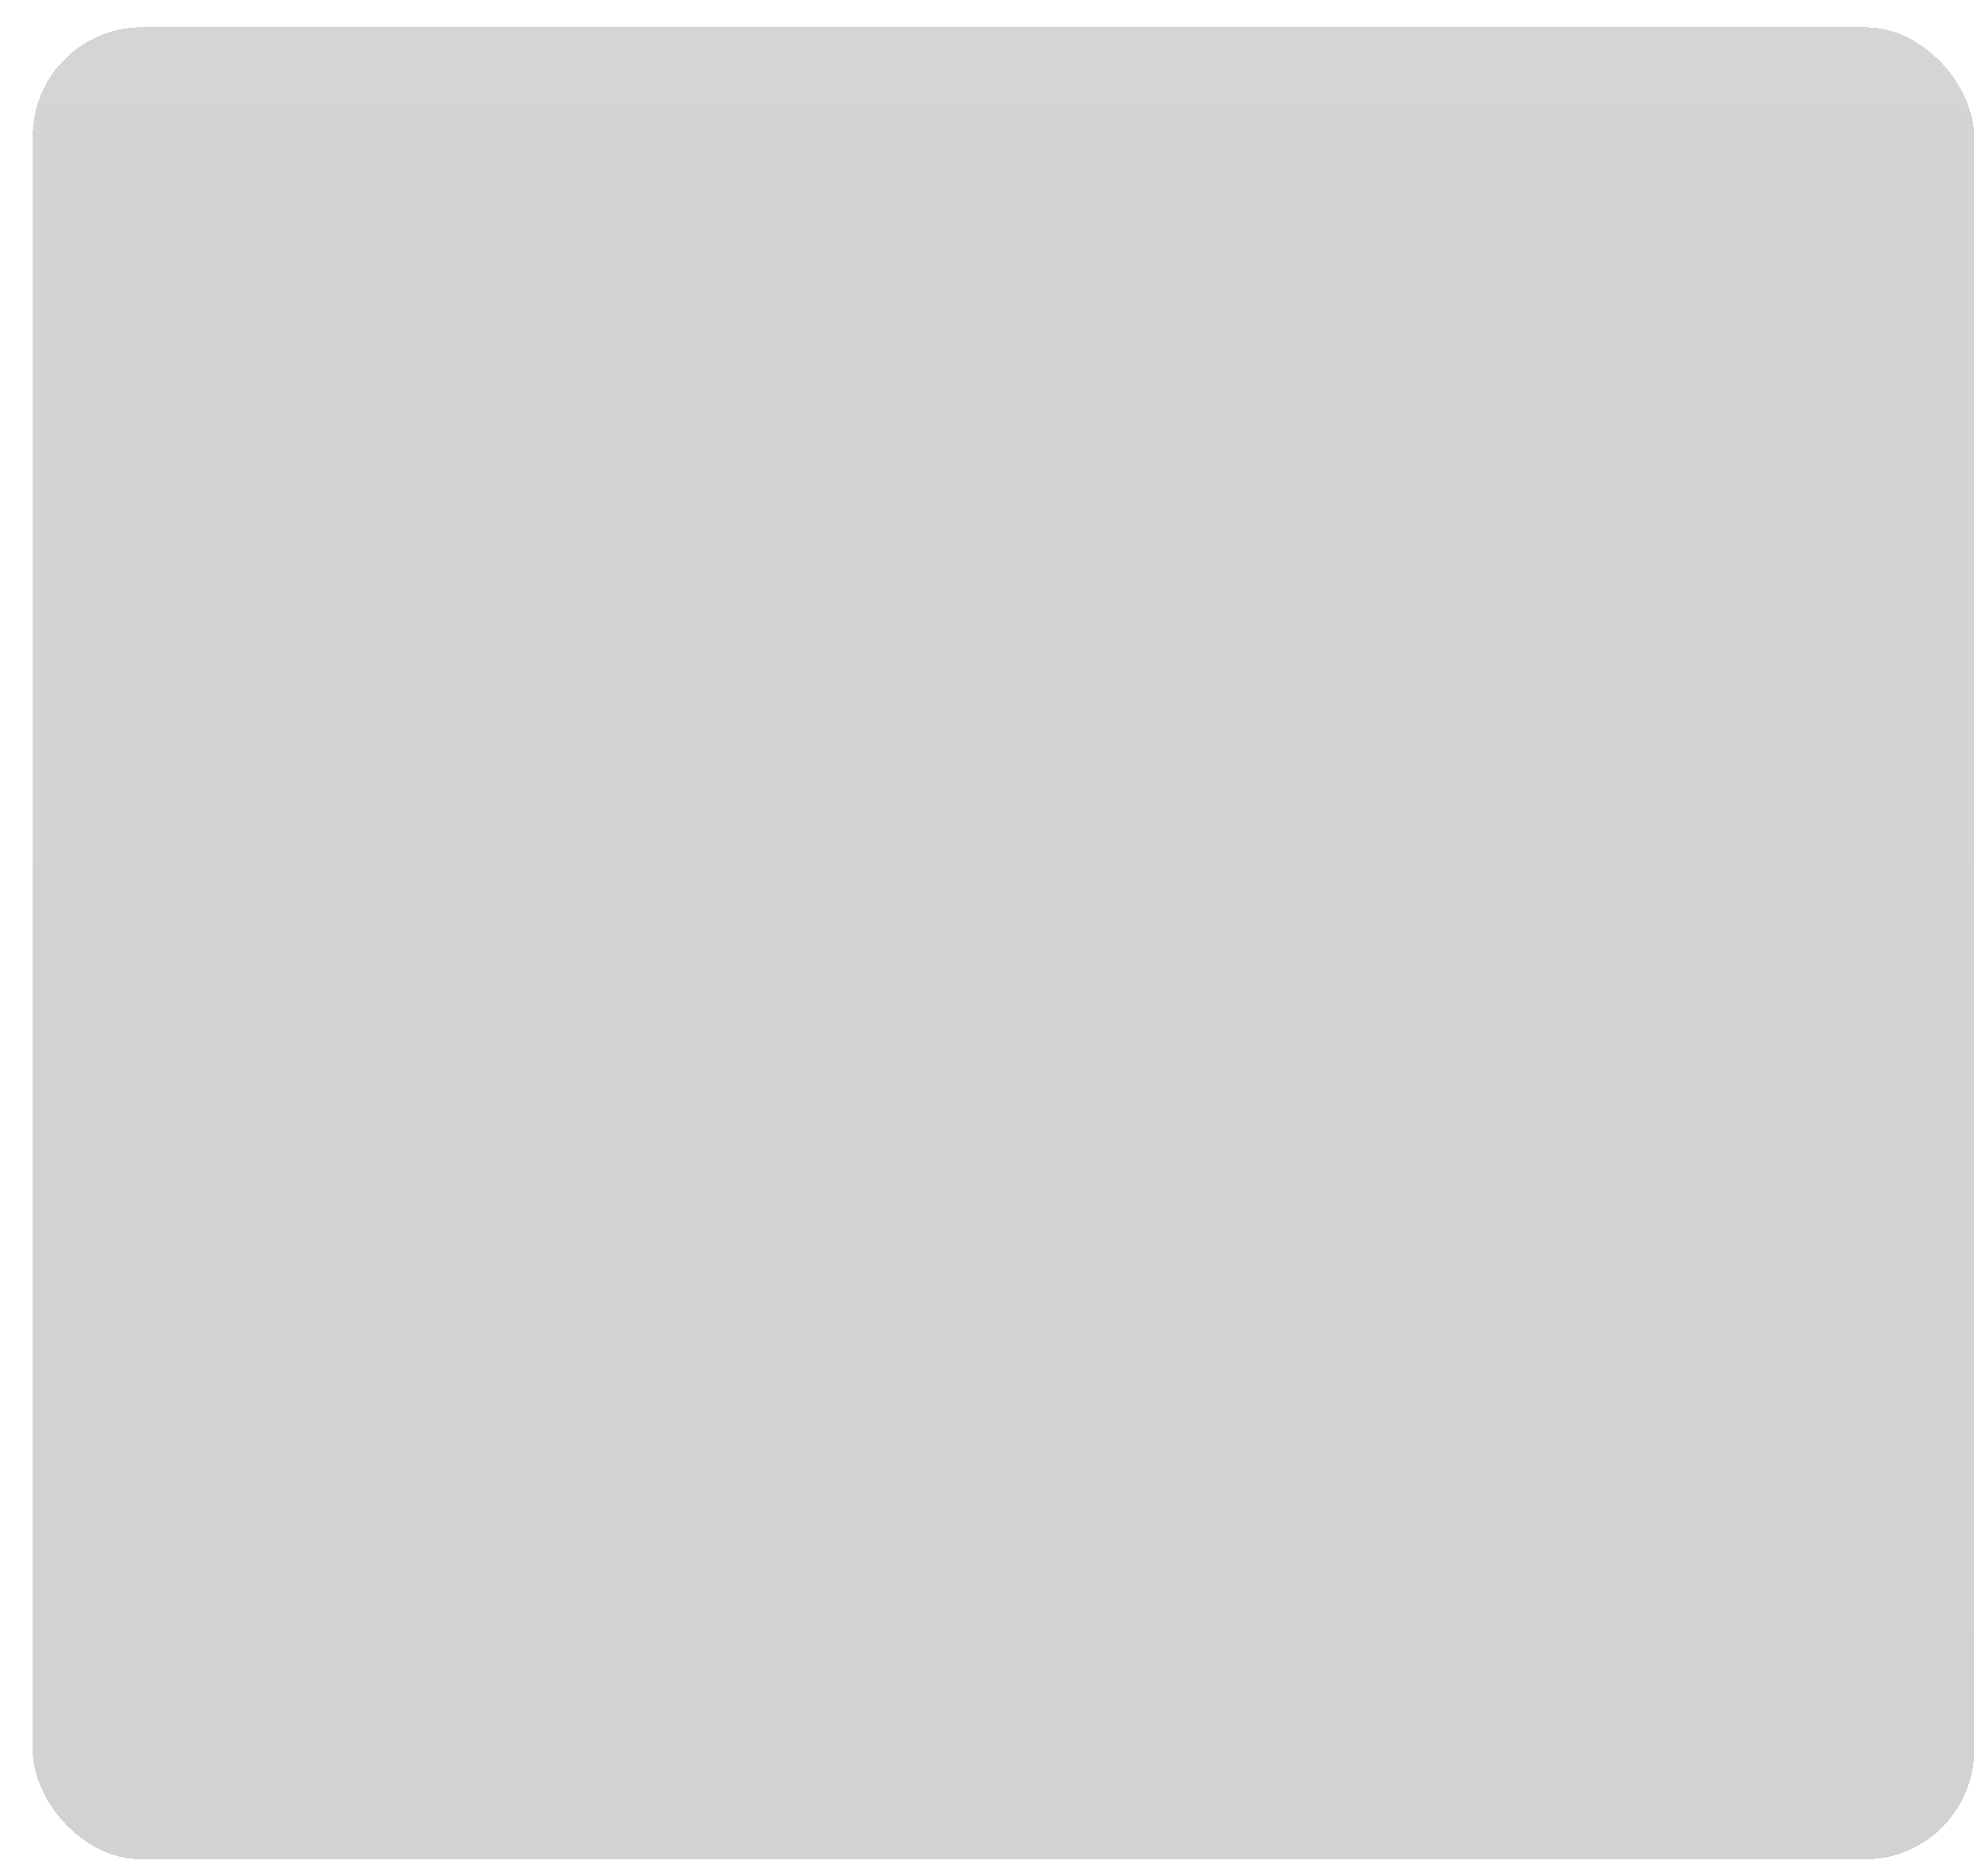 <?xml version="1.0" encoding="UTF-8"?> <svg xmlns="http://www.w3.org/2000/svg" width="364" height="344" viewBox="0 0 364 344" fill="none"><g filter="url(#filter0_di_1_212)"><rect x="2" y="3" width="356" height="336" rx="20" fill="url(#paint0_linear_1_212)" fill-opacity="0.2" shape-rendering="crispEdges"></rect></g><defs><filter id="filter0_di_1_212" x="0" y="0" width="364" height="344" filterUnits="userSpaceOnUse" color-interpolation-filters="sRGB"><feFlood flood-opacity="0" result="BackgroundImageFix"></feFlood><feColorMatrix in="SourceAlpha" type="matrix" values="0 0 0 0 0 0 0 0 0 0 0 0 0 0 0 0 0 0 127 0" result="hardAlpha"></feColorMatrix><feOffset dx="2" dy="1"></feOffset><feGaussianBlur stdDeviation="2"></feGaussianBlur><feComposite in2="hardAlpha" operator="out"></feComposite><feColorMatrix type="matrix" values="0 0 0 0 0 0 0 0 0 0 0 0 0 0 0 0 0 0 0.25 0"></feColorMatrix><feBlend mode="normal" in2="BackgroundImageFix" result="effect1_dropShadow_1_212"></feBlend><feBlend mode="normal" in="SourceGraphic" in2="effect1_dropShadow_1_212" result="shape"></feBlend><feColorMatrix in="SourceAlpha" type="matrix" values="0 0 0 0 0 0 0 0 0 0 0 0 0 0 0 0 0 0 127 0" result="hardAlpha"></feColorMatrix><feOffset dx="2" dy="1"></feOffset><feGaussianBlur stdDeviation="2"></feGaussianBlur><feComposite in2="hardAlpha" operator="arithmetic" k2="-1" k3="1"></feComposite><feColorMatrix type="matrix" values="0 0 0 0 1 0 0 0 0 1 0 0 0 0 1 0 0 0 0.25 0"></feColorMatrix><feBlend mode="normal" in2="shape" result="effect2_innerShadow_1_212"></feBlend></filter><linearGradient id="paint0_linear_1_212" x1="180" y1="3" x2="180" y2="339" gradientUnits="userSpaceOnUse"><stop stop-color="#292B2D"></stop><stop offset="1" stop-color="#1F1F20"></stop></linearGradient></defs></svg> 
